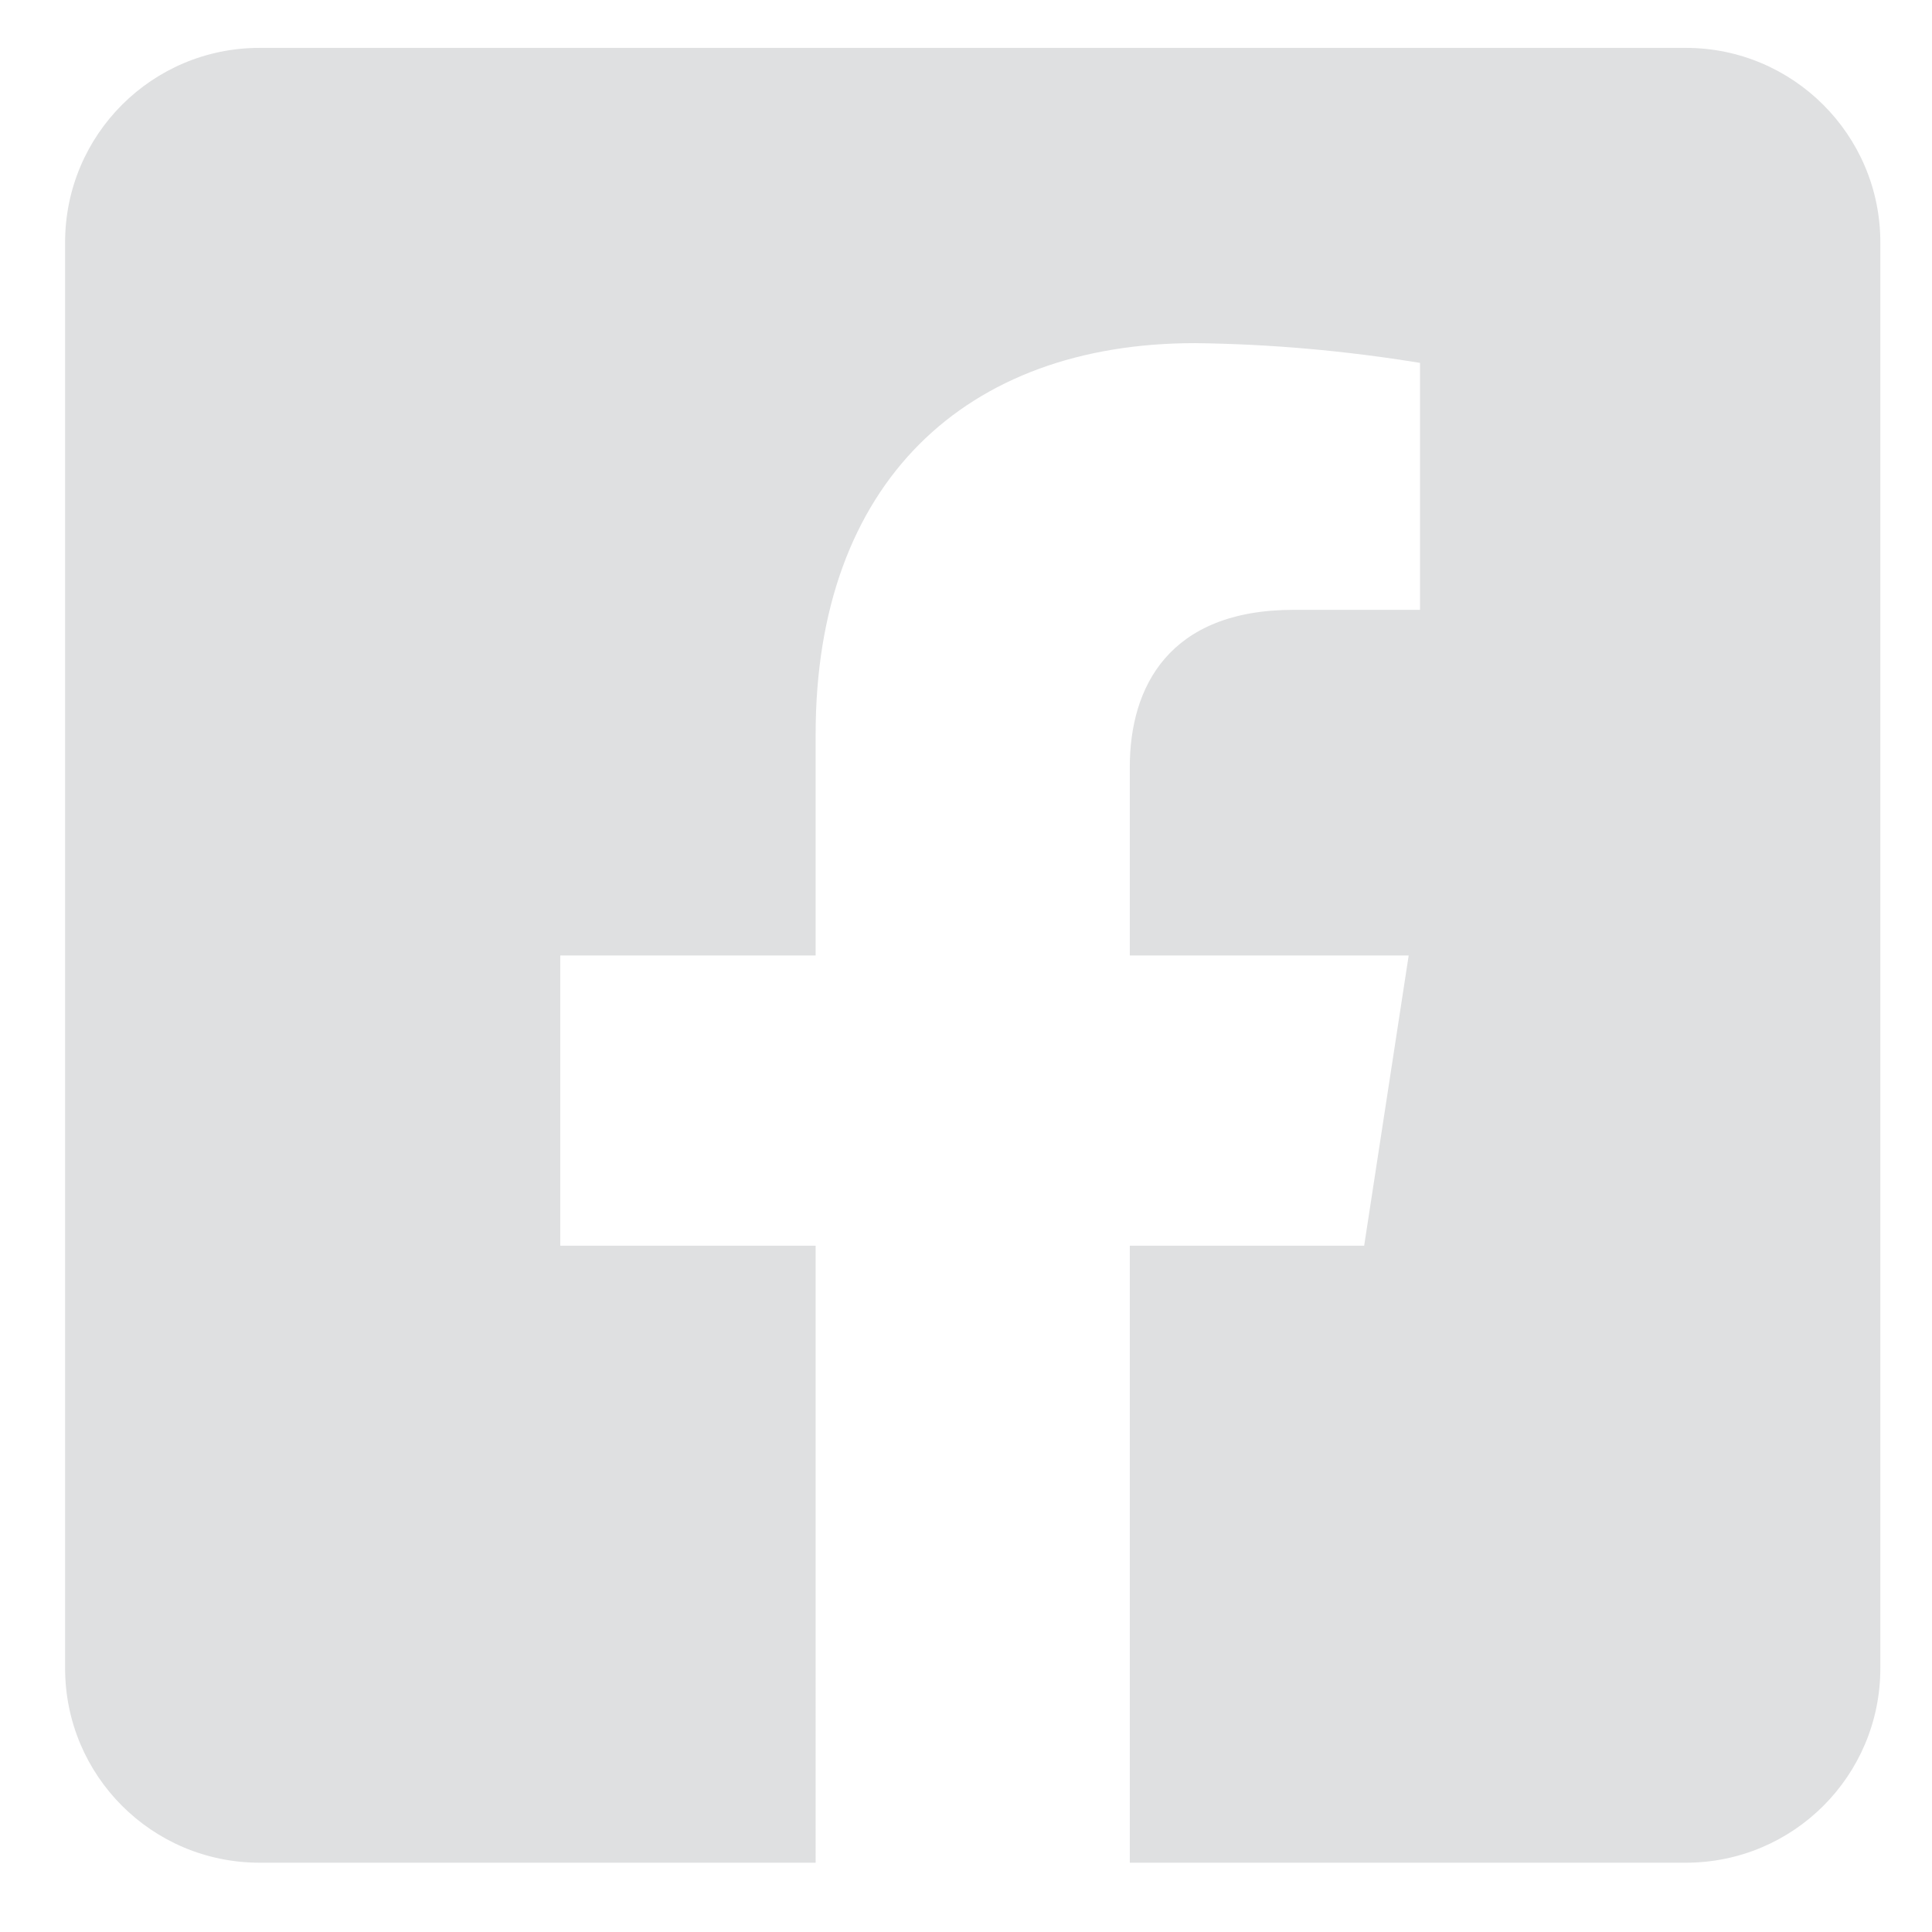 <?xml version="1.0" encoding="utf-8"?>
<!-- Generator: Adobe Illustrator 26.2.1, SVG Export Plug-In . SVG Version: 6.00 Build 0)  -->
<svg version="1.1" id="Ebene_1" xmlns="http://www.w3.org/2000/svg" xmlns:xlink="http://www.w3.org/1999/xlink" x="0px" y="0px"
	 viewBox="0 0 46 46" style="enable-background:new 0 0 46 46;" xml:space="preserve">
<style type="text/css">
	.st0{fill:#DFE0E1;}
</style>
<path id="Icon_awesome-facebook-square" class="st0" d="M40.14,1.14H6.18c-2.56,0-4.63,2.07-4.63,4.63v33.95
	c0,2.56,2.07,4.63,4.63,4.63c0,0,0,0,0,0h13.24V29.66h-6.08v-6.91h6.08v-5.27c0-5.99,3.57-9.31,9.03-9.31
	c1.79,0.02,3.58,0.18,5.36,0.47v5.88H30.8c-2.97,0-3.9,1.84-3.9,3.74v4.49h6.64l-1.06,6.91H26.9v14.69h13.24
	c2.56,0,4.63-2.07,4.63-4.63l0,0V5.77C44.77,3.21,42.69,1.14,40.14,1.14L40.14,1.14z"/>
</svg>
